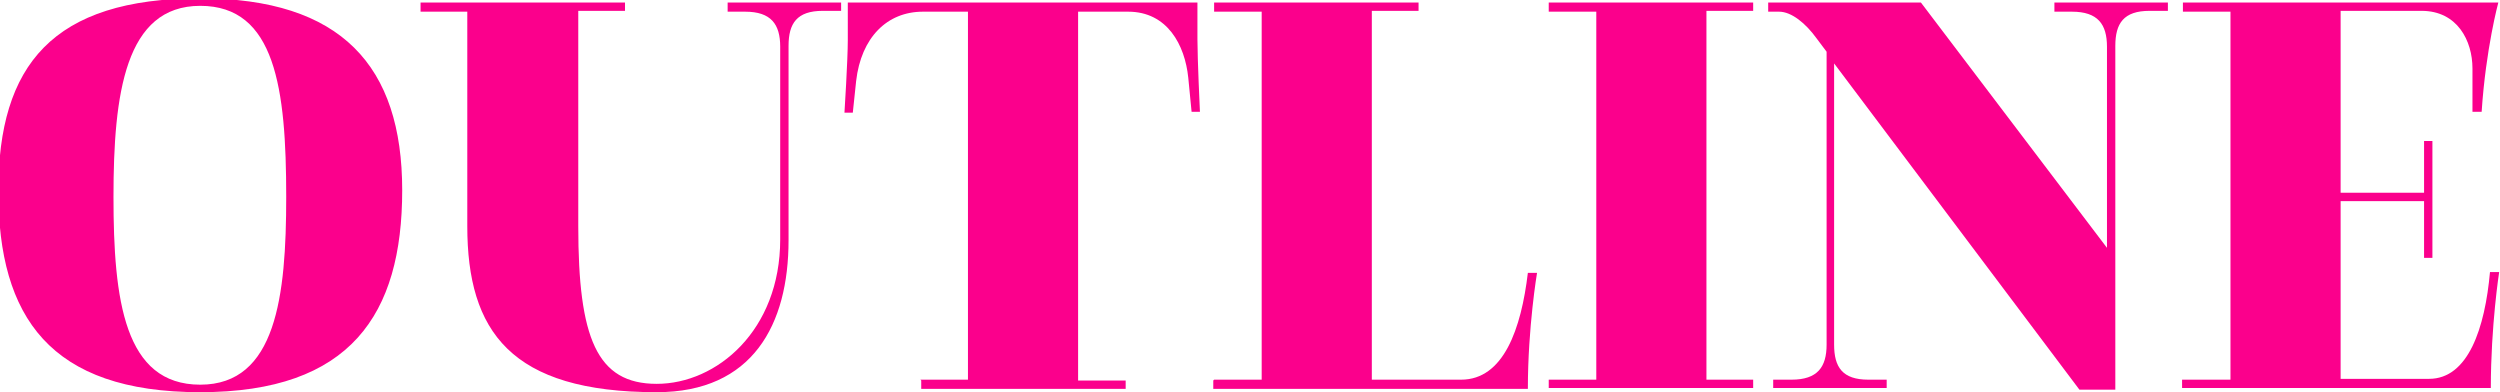 <?xml version="1.0" encoding="UTF-8"?>
<svg xmlns="http://www.w3.org/2000/svg" version="1.1" viewBox="0 0 299.6 47">
  <defs>
    <style>
      .cls-1 {
        fill: #fb008c;
      }
    </style>
  </defs>
  <!-- Generator: Adobe Illustrator 28.6.0, SVG Export Plug-In . SVG Version: 1.2.0 Build 709)  -->
  <g>
    <g id="ttl_outline.svg">
      <path class="cls-1" d="M24-.2c16.9,0,24.2,8.1,24.2,23s-6.2,24.2-24.2,24.2S-.2,38-.2,22.9,6.3-.2,24-.2ZM34.3,23.6c0-13-1.3-22.9-10.3-22.9s-10.4,10.5-10.4,22.9,1.3,22.5,10.4,22.5,10.3-10.6,10.3-22.5Z"/>
      <path class="cls-1" d="M56,1.4h-5.6V.3h24.5v1h-5.6v25.8c0,13.4,2.2,18.9,9.4,18.9s14.8-6.4,14.8-17.3V5.6c0-2.7-1.1-4.2-4.2-4.2h-2.1V.3h13.6v1h-2.2c-3.1,0-4.1,1.5-4.1,4.2v23.3c0,10.1-4.3,18.2-15.8,18.2-17.5,0-22.7-7.3-22.7-19.9V1.4Z"/>
      <path class="cls-1" d="M110.3,45.5h5.7V1.4h-5.4c-4.3,0-7.4,3.1-8,8.3l-.4,3.8h-1s.4-6.3.4-8.7V.3h41.9v4.4c0,2.4.3,8.7.3,8.7h-1l-.4-4.1c-.4-3.9-2.5-7.9-7.2-7.9h-6v44.2h5.7v1h-24.5v-1Z"/>
      <path class="cls-1" d="M145.5,45.5h5.7V1.4h-5.7V.3h24.5v1h-5.6v44.2h10.7c5.1,0,7.2-6.1,8-12.8h1.1s-1.1,6.5-1.1,13.9h-37.7v-1Z"/>
      <path class="cls-1" d="M185.6,45.5h5.7V1.4h-5.7V.3h24.5v1h-5.6v44.2h5.6v1h-24.5v-1Z"/>
      <path class="cls-1" d="M212.6,45.5h2.1c3.1,0,4.2-1.5,4.2-4.2V6.2l-1.2-1.6c-1.3-1.8-3-3.2-4.5-3.2h-1.3V.3h18.3l22.3,29.4V5.6c0-2.7-1.1-4.2-4.2-4.2h-2.1V.3h13.6v1h-2.2c-3.1,0-4.1,1.5-4.1,4.2v41.2h-4.3l-29.4-39.1v33.7c0,2.7,1,4.2,4.1,4.2h2.2v1h-13.6v-1Z"/>
      <path class="cls-1" d="M261.6,45.5h5.7V1.4h-5.7V.3h37.8s-1.5,5.5-2,13.1h-1.1v-5.2c0-3.3-1.8-6.9-6.1-6.9h-9.7v21.8h10v-6.2h1v14h-1v-6.8h-10v21.3h10.6c4.7,0,6.7-6.1,7.3-12.8h1.1s-1,6.4-1,13.9h-37v-1Z"/>
    </g>
  </g>
</svg>